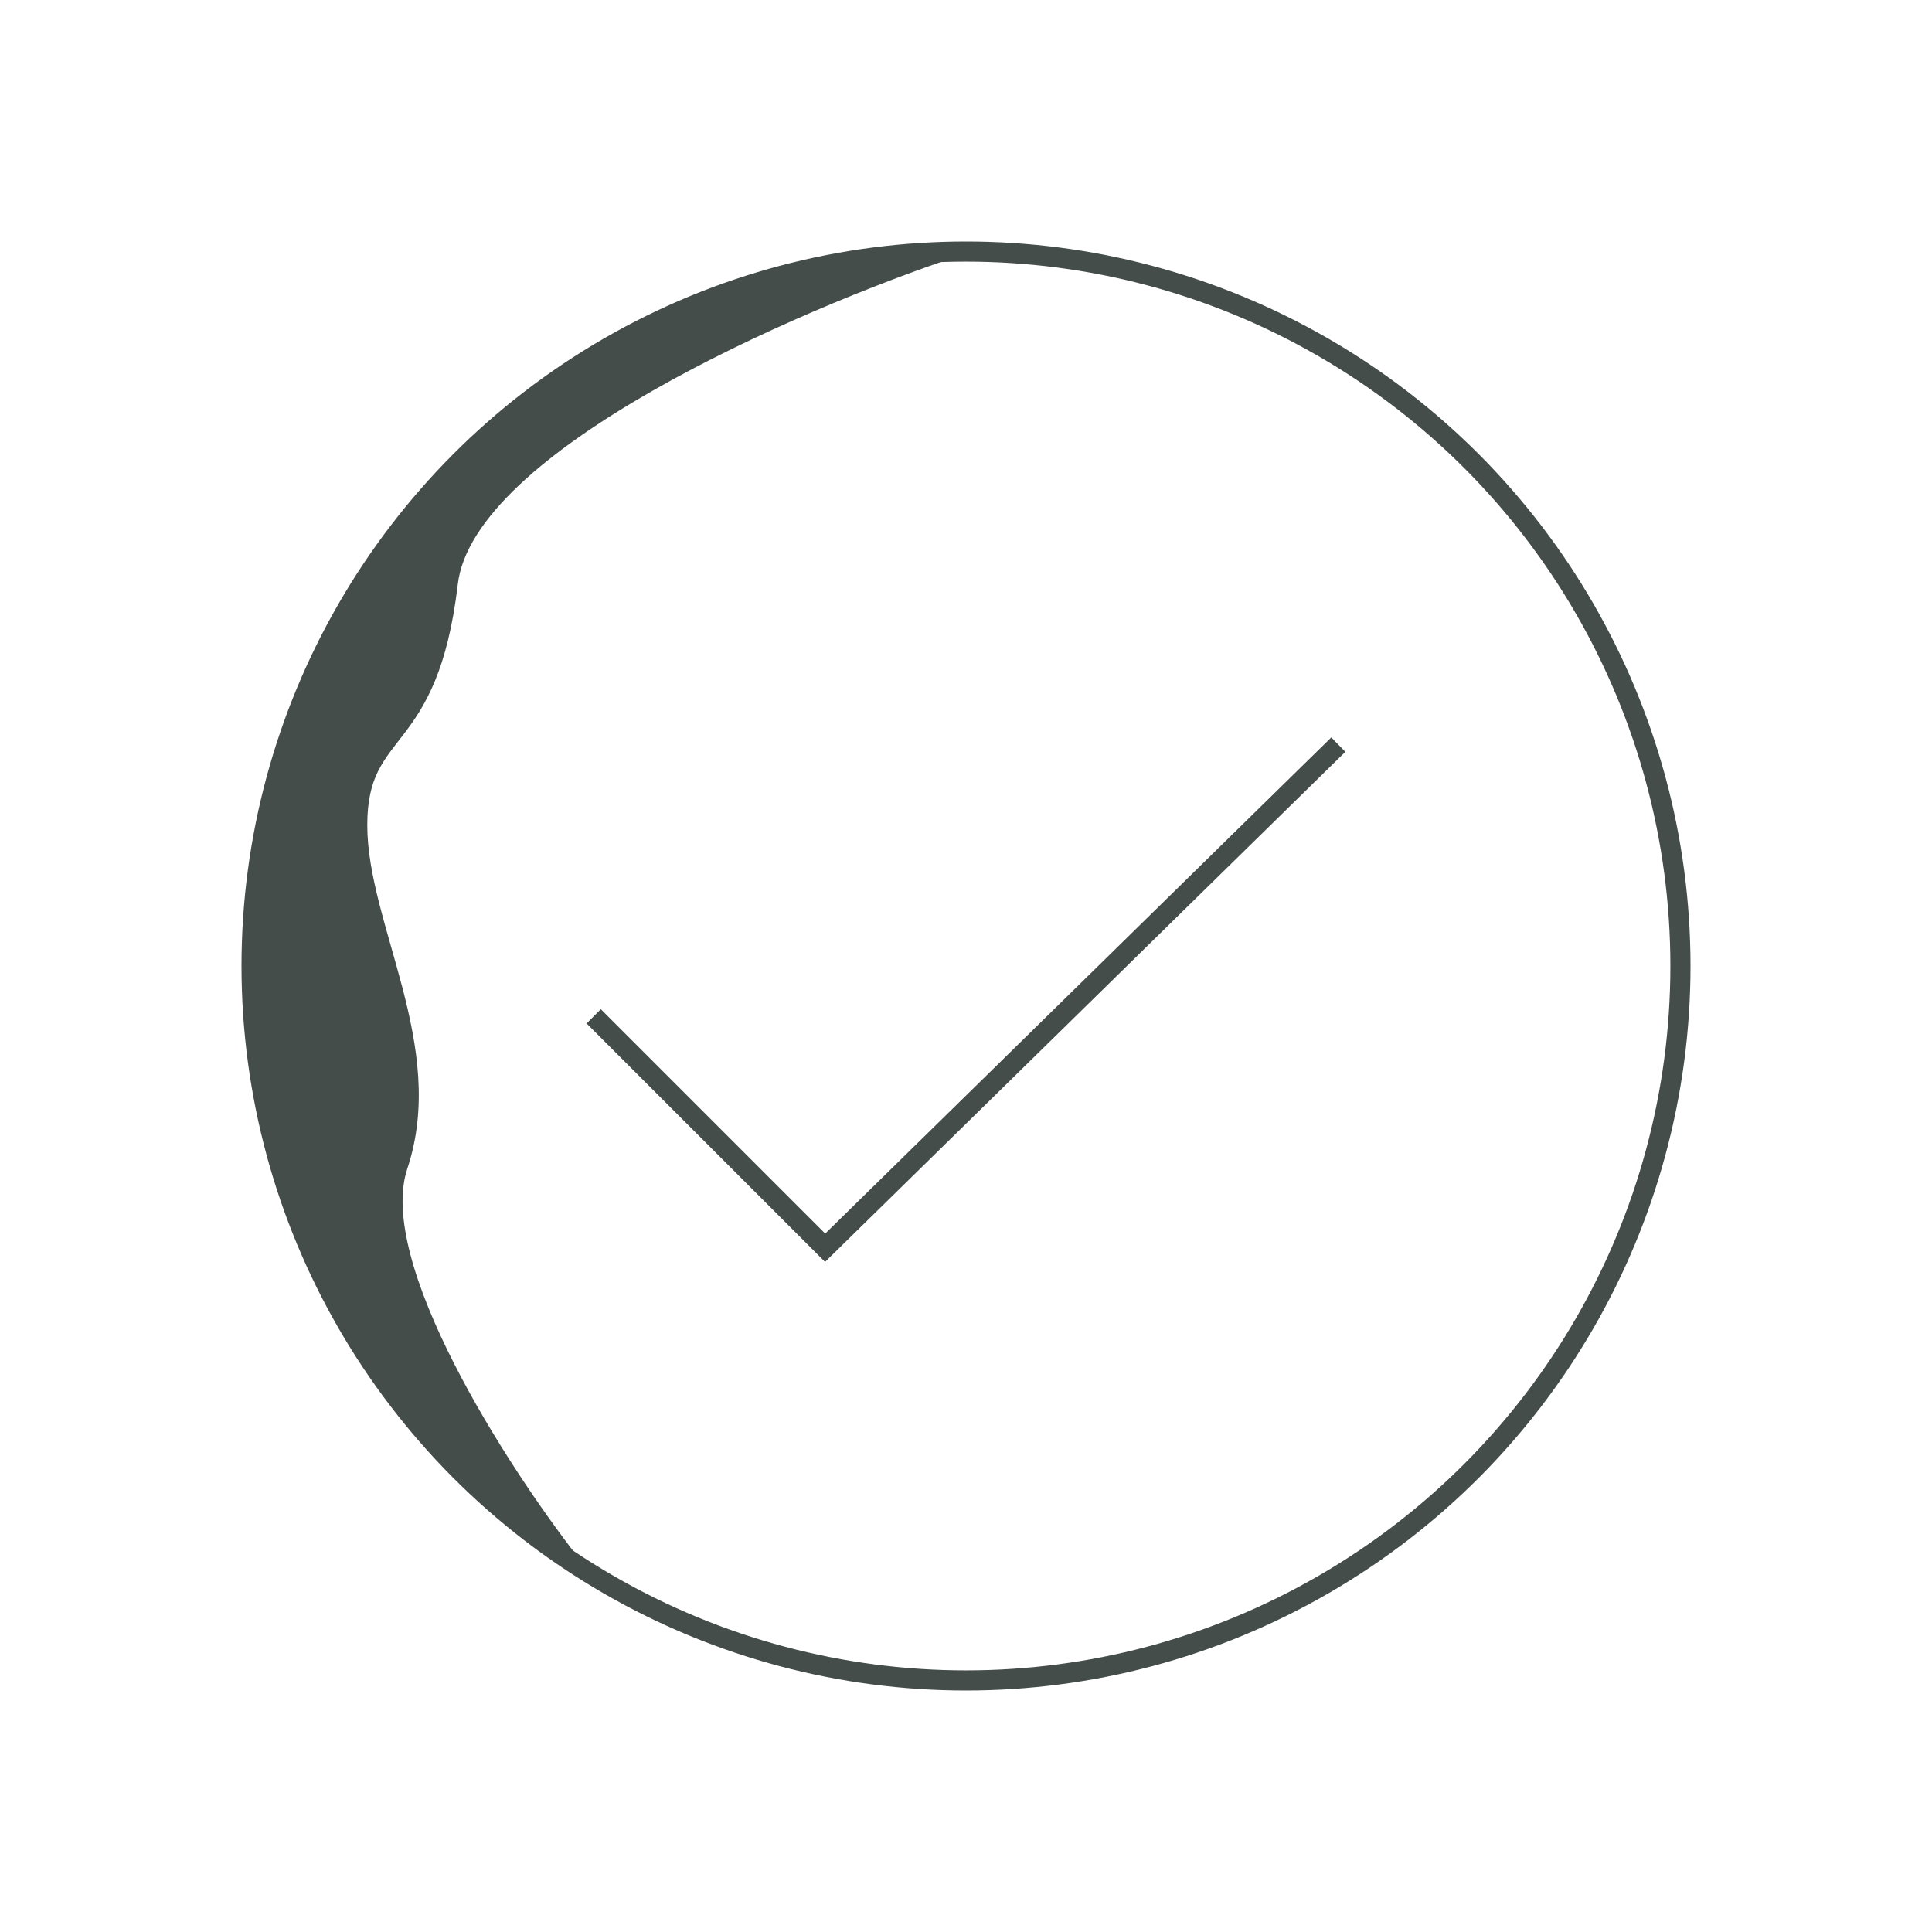 <svg width="96" height="96" viewBox="0 0 96 96" fill="none" xmlns="http://www.w3.org/2000/svg">
<circle cx="48" cy="48" r="35.5" stroke="#444D4A"/>
<path d="M29.5 50.5L41 62L66.5 37" stroke="#444D4A"/>
<path d="M22.5 29C23.3 22.2 39.5 15.167 47.5 12.5L42 13L39 13.5L35.5 15L31.5 17L28 19L23.5 22.5L20.5 26L18 29.5L16 34L14 39L13 43L12.5 48.5L13.5 55.5L16 62.5L20 69.5L24.5 74L28.5 77.5C25 73 18.4 62.8 20 58C22 52 18 46 18 41C18 36 21.5 37.5 22.5 29Z" fill="#444D4A" stroke="#444D4A" stroke-width="0.5"/>
</svg>
